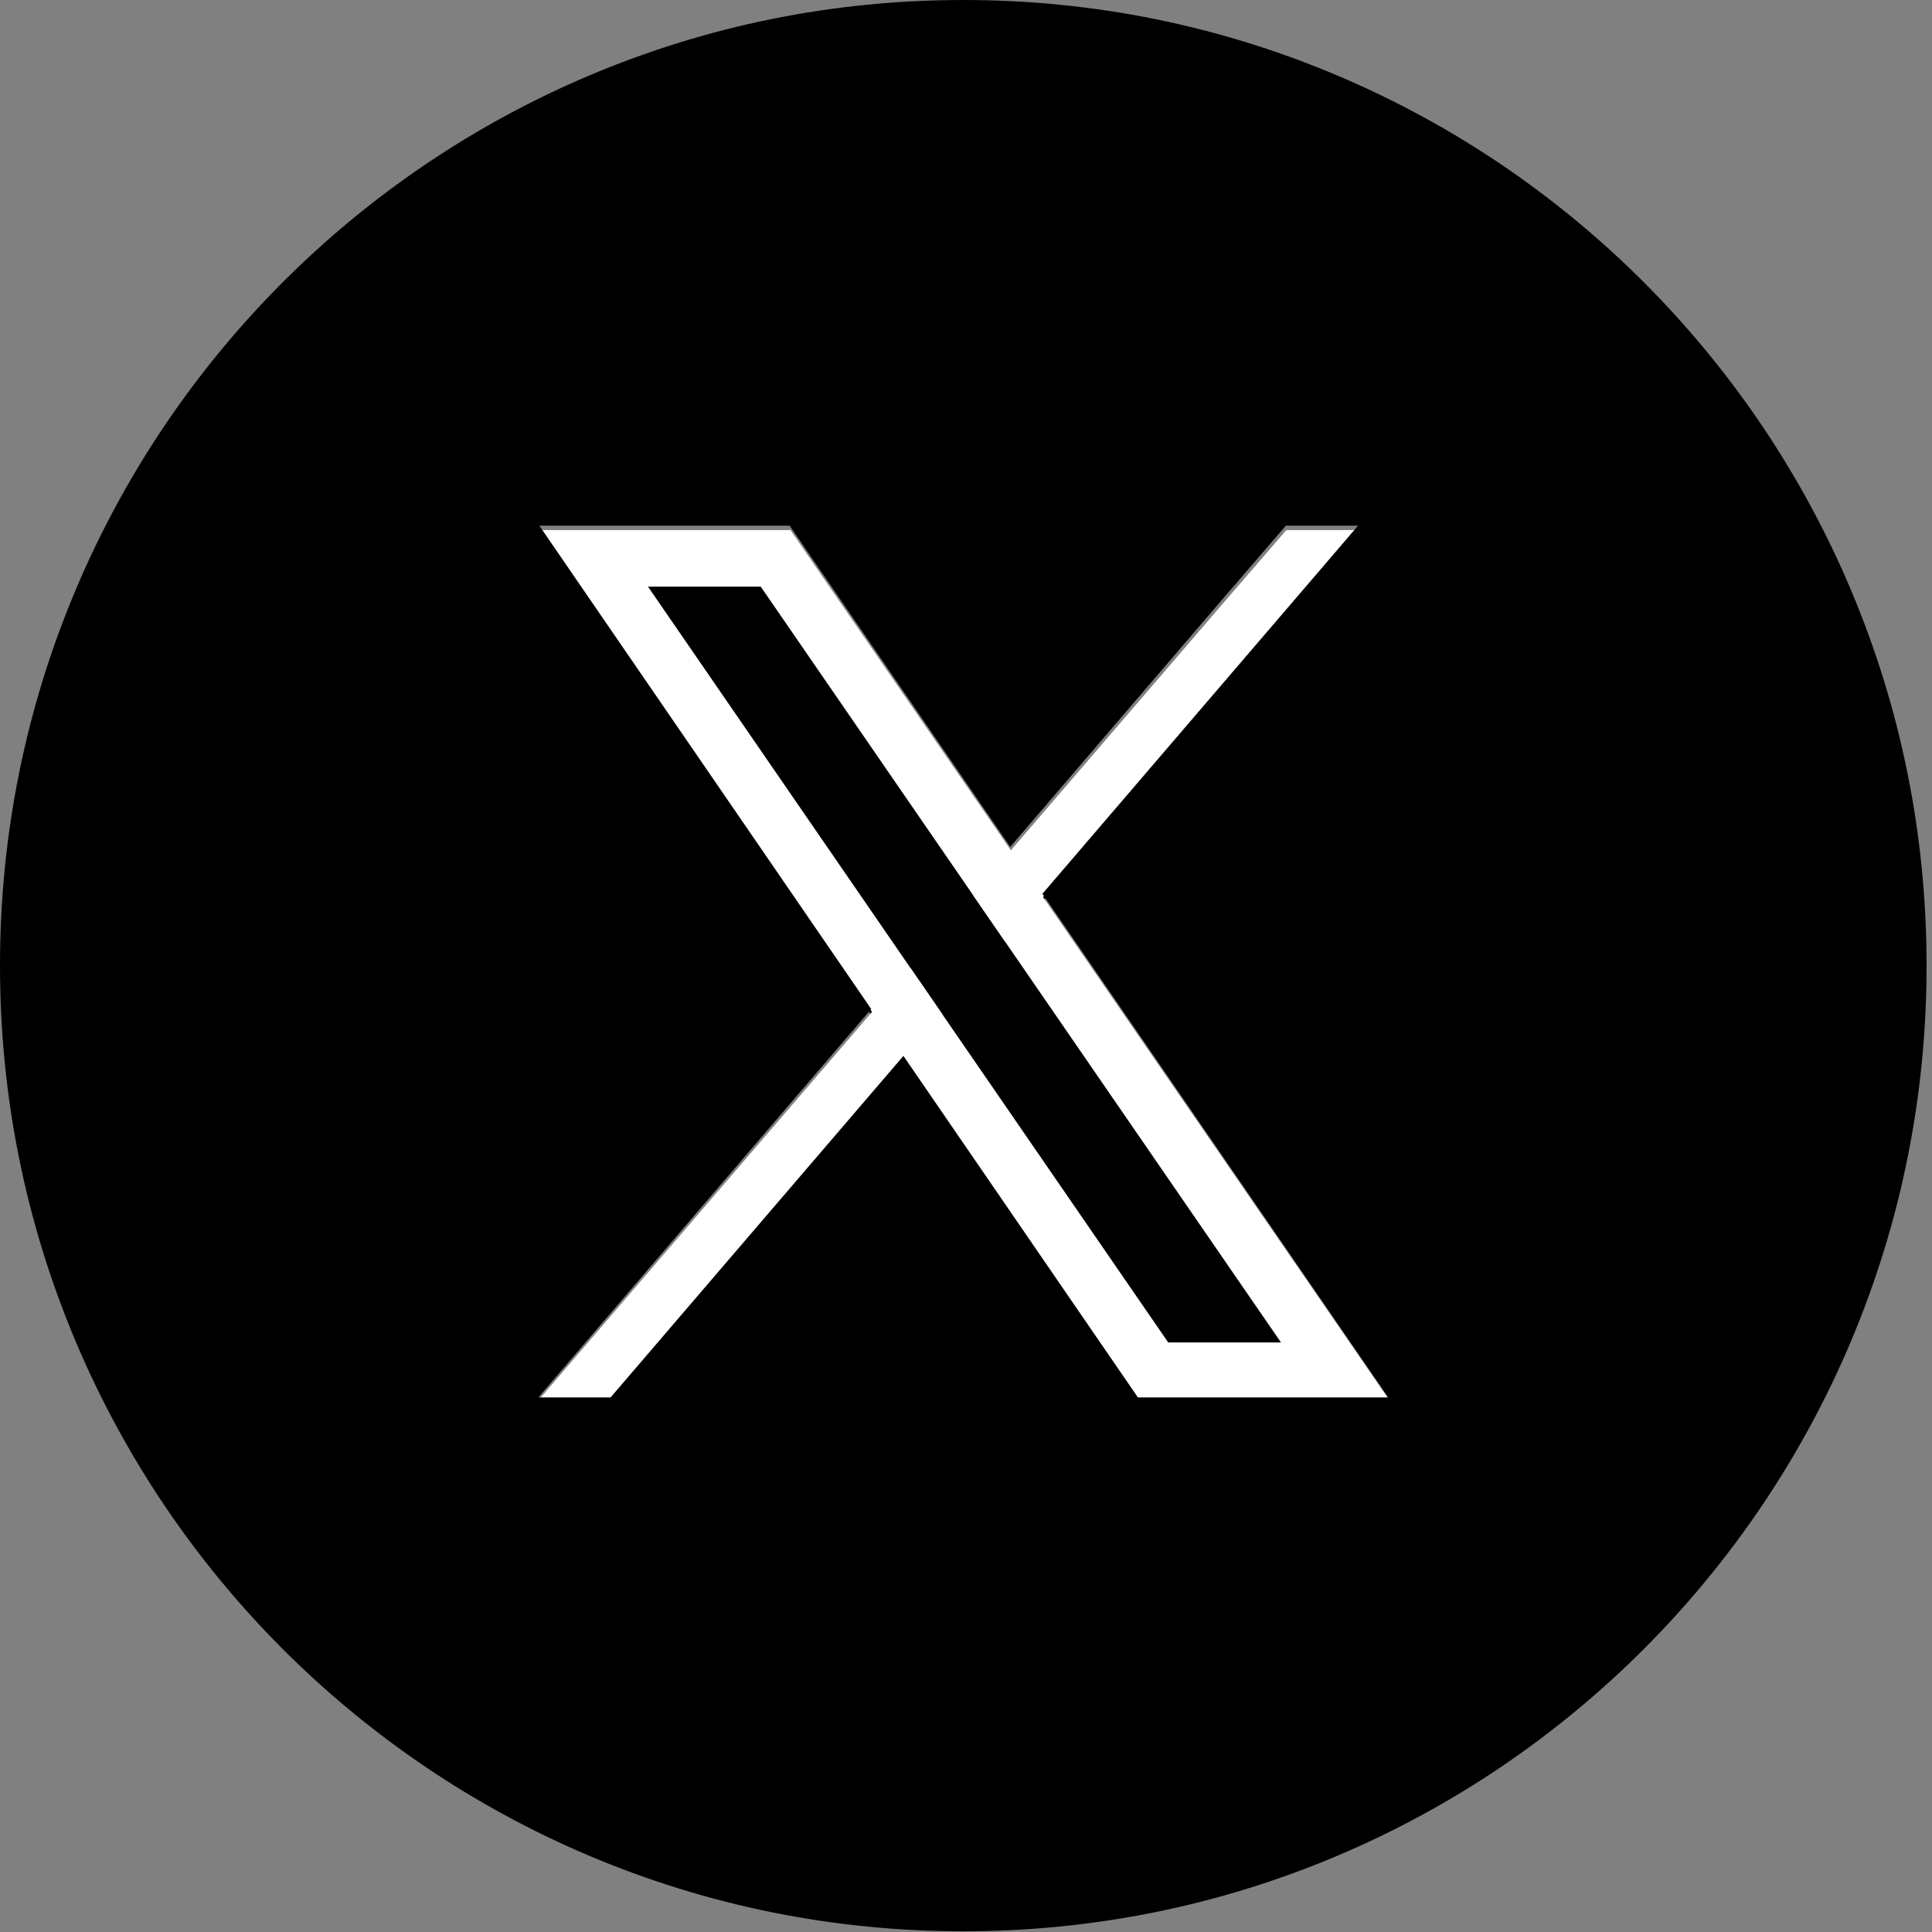 <svg width="5334" height="5334" viewBox="0 0 5334 5334" fill="none" xmlns="http://www.w3.org/2000/svg">
    <rect x="0" y="0" width="5334" height="5334" fill="#808080" stroke="none"/>
    <path d="M7142.13 7154.93H-1819.12V-1806.32H7142.13V7154.93Z" fill="transparent"/>
    <path d="M3833.68 3873.82H3143.21L3096.65 3806.25L2496.34 2934.01L1688.51 3873.82H1489.3L2407.51 2805.08L1660.37 1719.51L1491.98 1474.81H2182.47L2229.02 1542.49L2790.97 2358.86L3380.83 1672.26L3551.38 1474.81H3750.56L2879.76 2487.9L3665.29 3629.11L3833.68 3873.82Z" fill="black"/>
    <path d="M3225.28 3706.34L2601.6 2800.21L2512.8 2671.22L1789.09 1619.71H2100.37L2685.67 2470.07L2774.47 2599.09L3536.59 3706.34H3225.28ZM3665.29 3617.81L2879.74 2476.63L2790.95 2347.55L2229 1531.2L2182.46 1463.53H1491.98L1660.36 1708.22L2407.49 2793.82L2496.32 2922.73L3096.64 3794.97L3143.22 3862.54H3833.66L3665.29 3617.81Z" fill="white"/>
    <path d="M2601.63 2800.2L2496.36 2922.71L1688.52 3862.51H1489.3L2407.54 2793.79L2512.81 2671.18L2601.63 2800.2Z" fill="white"/>
    <path d="M3750.56 1463.53L2879.74 2476.63L2774.47 2599.09L2685.67 2470.07L2790.95 2347.55L3380.83 1660.98L3551.36 1463.53H3750.56Z" fill="white"/>
    <path d="M3141.62 3858.07L3094.99 3790.28L2494.21 2915.21L1685.74 3858.07H1486.37L2405.32 2785.86L1657.58 1696.8L1489.06 1451.3H2180.1L2226.69 1519.17L2789.09 2338.18L3379.43 1649.35L3550.08 1451.3H3749.45L2877.97 2467.65L3664.12 3612.56L3832.63 3858.07H3141.62ZM5109.99 1628.26C5043.33 1470.23 4960.81 1317.87 4864.78 1175.35C4769.64 1034.19 4660.38 901.469 4540.03 780.872C4419.73 660.231 4287.33 550.705 4146.52 455.325C4004.34 359.067 3852.35 276.341 3694.71 209.518C3366.8 70.469 3018.52 -0 2659.49 -0C2300.5 -0 1952.21 70.469 1624.28 209.518C1466.66 276.341 1314.67 359.067 1172.5 455.325C1031.67 550.705 899.28 660.231 778.946 780.872C658.612 901.469 549.358 1034.19 454.224 1175.35C358.174 1317.87 275.689 1470.23 209.007 1628.26C70.315 1956.97 0 2306.11 0 2666.01C0 3025.88 70.315 3375.02 209.007 3703.75C275.689 3861.75 358.174 4014.11 454.224 4156.63C549.358 4297.8 658.612 4430.52 778.946 4551.15C899.28 4671.78 1031.67 4781.3 1172.5 4876.67C1314.67 4972.95 1466.66 5055.64 1624.28 5122.48C1952.21 5261.52 2300.5 5332 2659.49 5332C3018.52 5332 3366.8 5261.52 3694.71 5122.48C3852.35 5055.64 4004.34 4972.95 4146.52 4876.67C4287.33 4781.3 4419.73 4671.78 4540.03 4551.15C4660.38 4430.52 4769.64 4297.8 4864.78 4156.63C4960.81 4014.11 5043.33 3861.75 5109.99 3703.75C5248.7 3375.02 5319 3025.88 5319 2666.01C5319 2306.11 5248.7 1956.97 5109.99 1628.26Z" fill="black"/>
</svg>